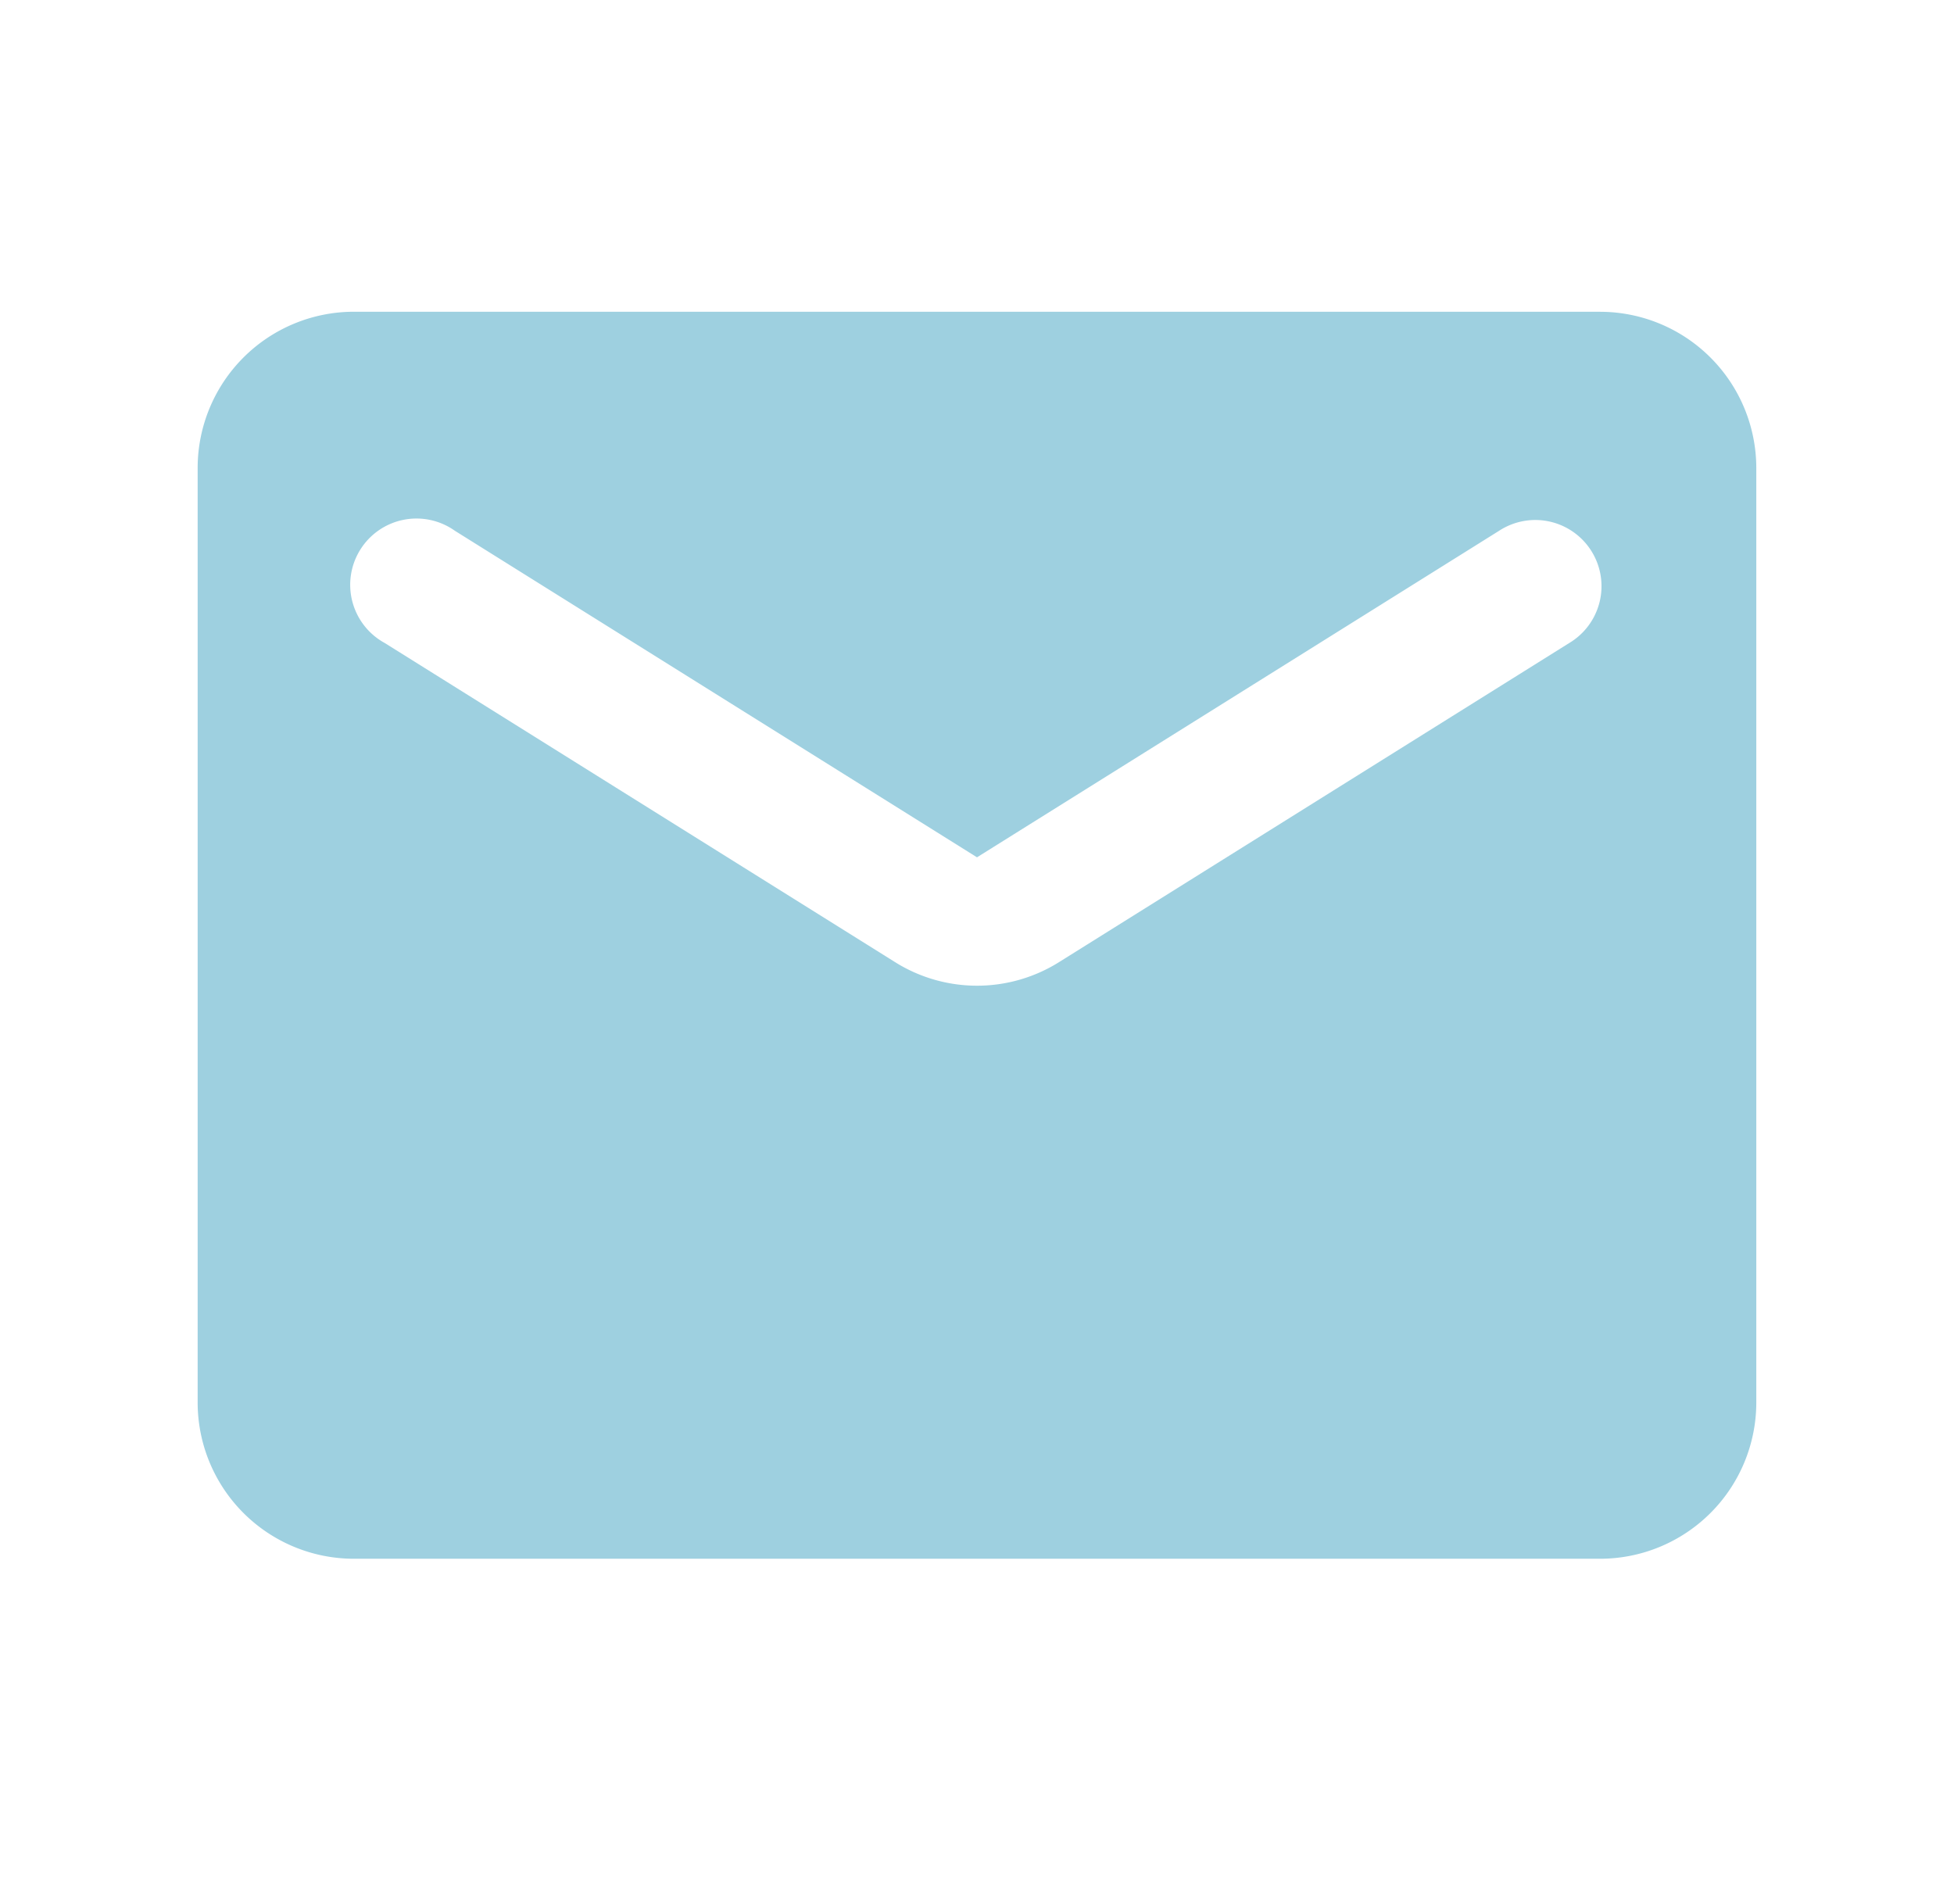 <svg width="39" height="38" fill="none" xmlns="http://www.w3.org/2000/svg"><path d="M31.944 6.222H7.055a3.12 3.12 0 0 0-3.11 3.111V28a3.12 3.12 0 0 0 3.11 3.111h24.89A3.12 3.12 0 0 0 35.054 28V9.333a3.12 3.12 0 0 0-3.11-3.11Zm-.622 6.611L21.15 19.195a3.081 3.081 0 0 1-3.298 0L7.678 12.833a1.323 1.323 0 1 1 1.4-2.24L19.5 17.111l10.422-6.518a1.321 1.321 0 1 1 1.4 2.24Z" fill="#9ED0E0"/></svg>